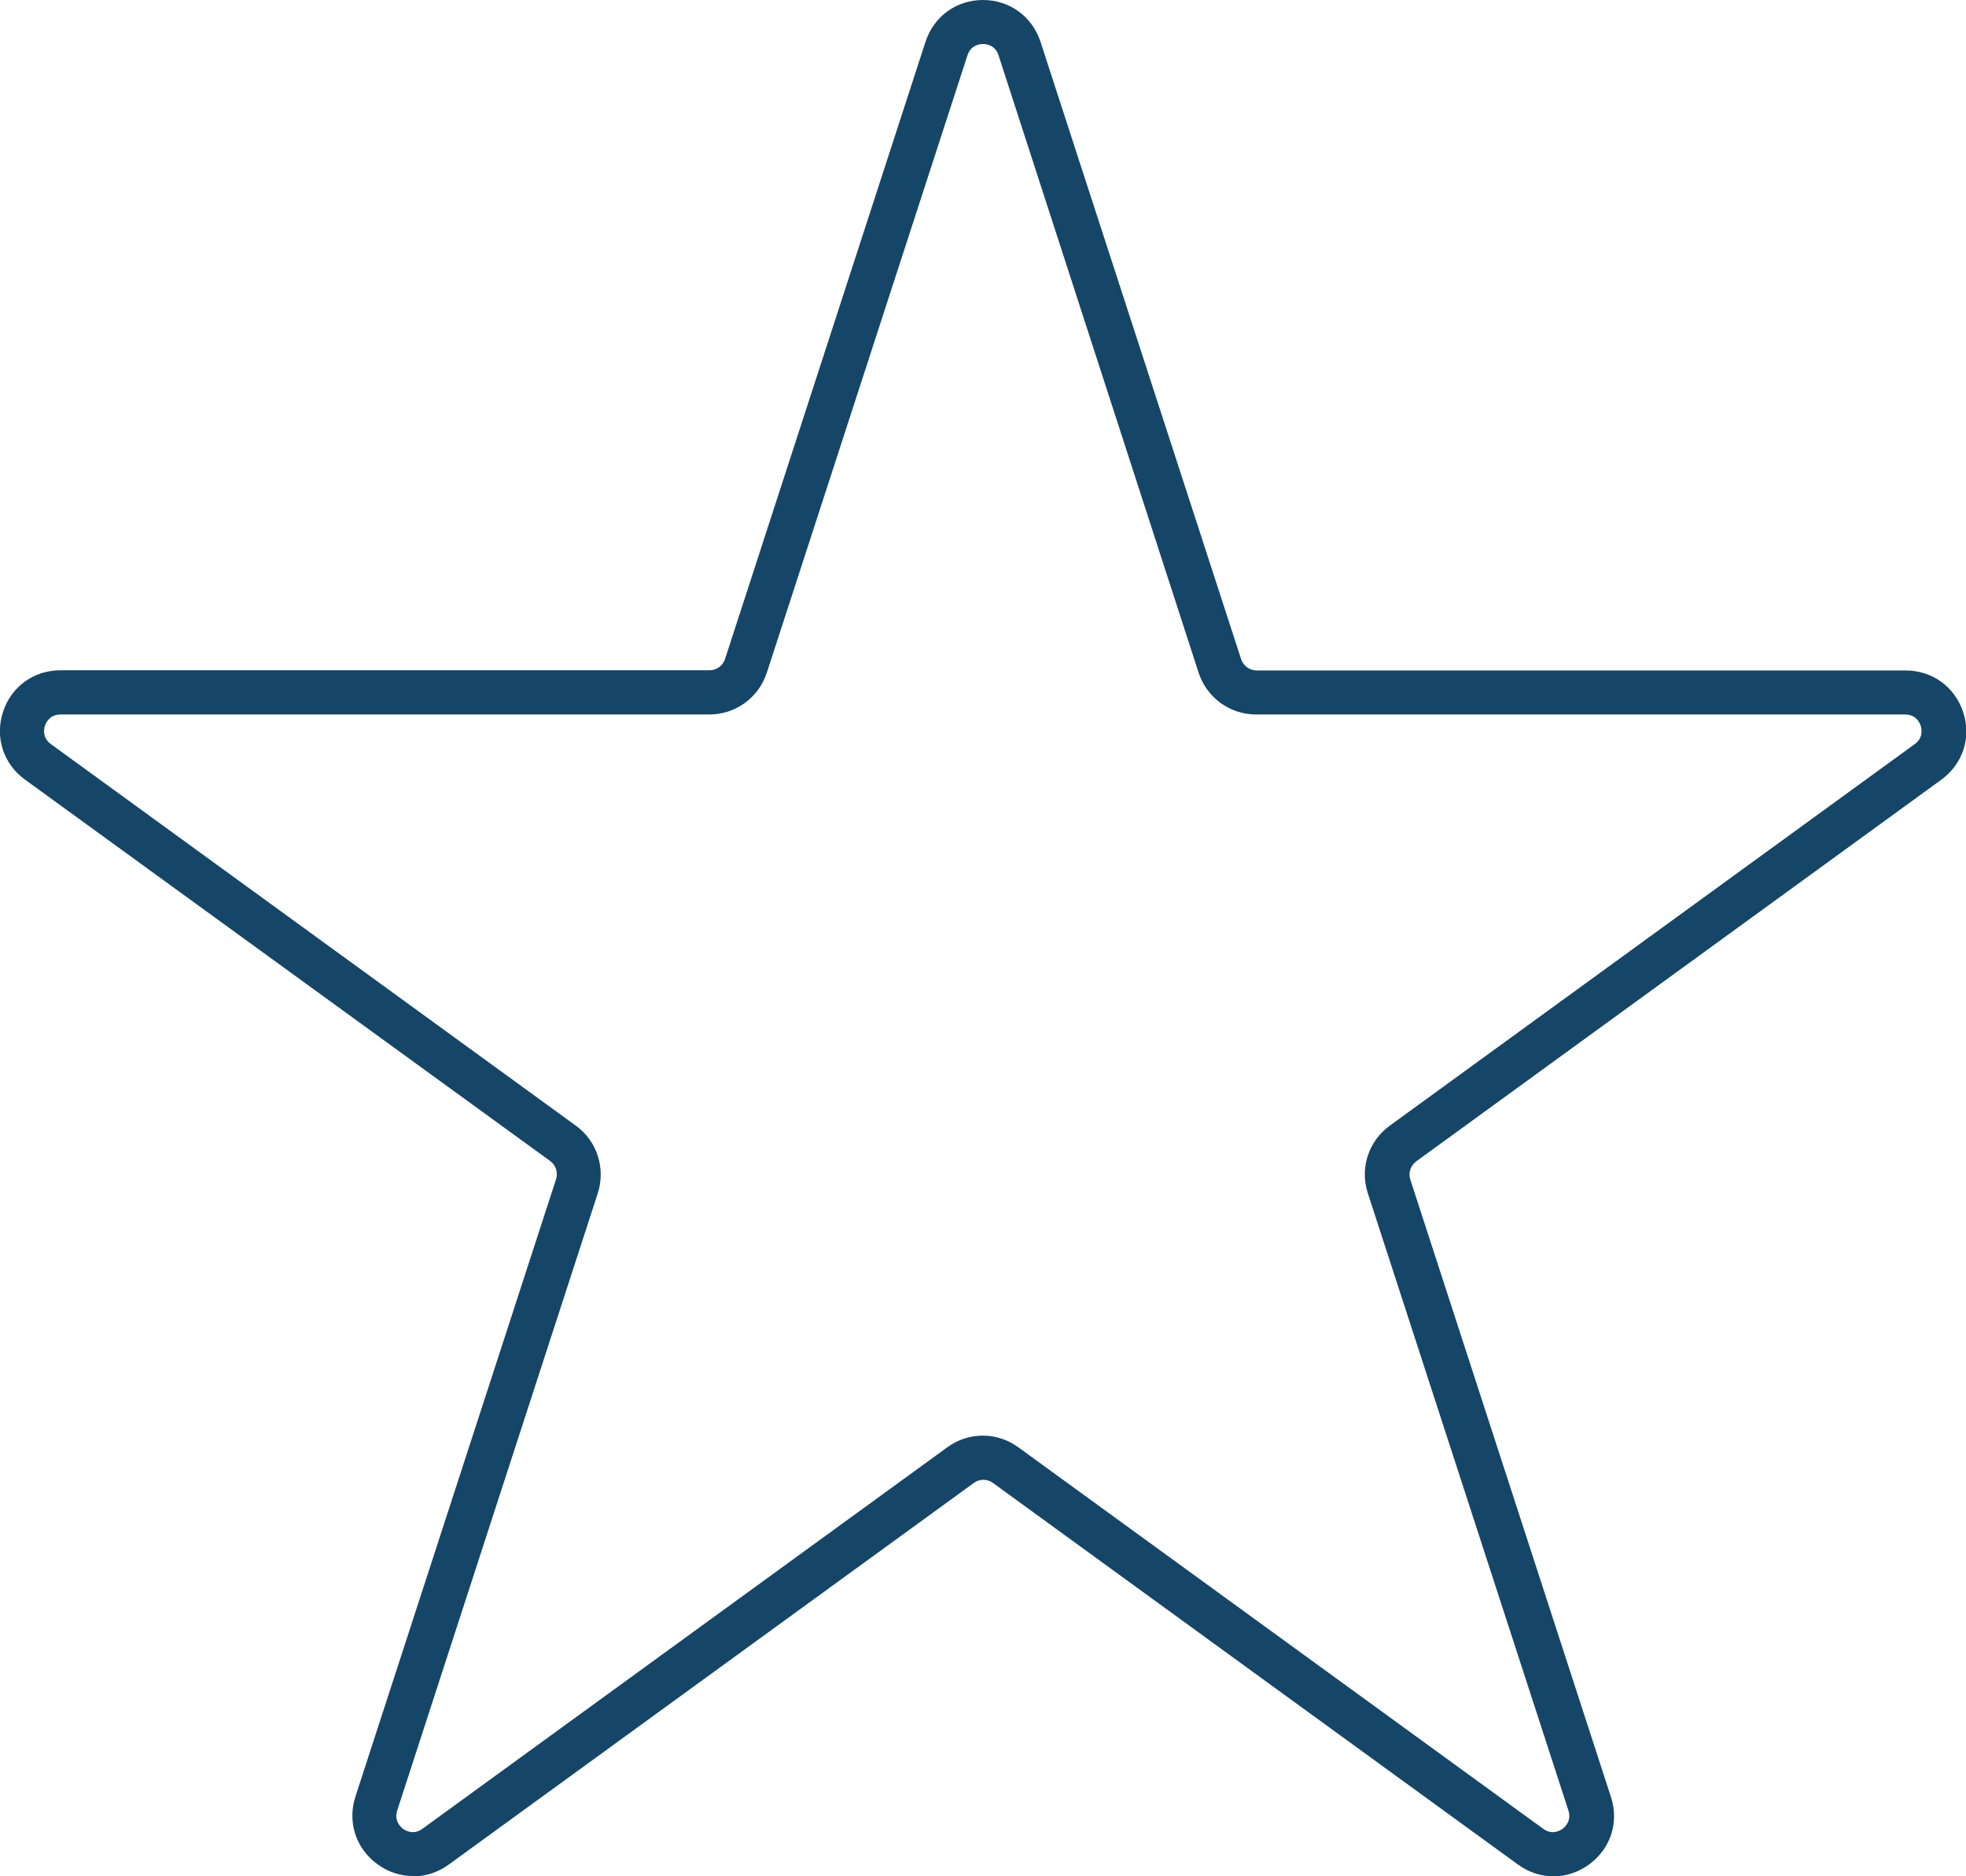 <?xml version="1.0" encoding="UTF-8"?>
<svg id="Livello_2" data-name="Livello 2" xmlns="http://www.w3.org/2000/svg" viewBox="0 0 106.32 101.43">
  <defs>
    <style>
      .cls-1 {
        fill: #154668;
      }
    </style>
  </defs>
  <g id="Livello_1-2" data-name="Livello 1">
    <path class="cls-1" d="m22.33,101.43c-.67,0-1.34-.21-1.92-.64-1.17-.85-1.63-2.28-1.19-3.65l10.85-33.38c.12-.37-.01-.76-.32-.99L1.35,42.15c-1.17-.85-1.63-2.28-1.19-3.65.44-1.37,1.66-2.26,3.11-2.26h35.1c.38,0,.72-.24.84-.61L50.05,2.26c.45-1.37,1.66-2.26,3.11-2.26h0c1.44,0,2.66.89,3.11,2.26l10.85,33.38c.12.36.46.61.84.61h35.1c1.44,0,2.66.89,3.11,2.26s-.02,2.8-1.19,3.65l-28.39,20.63c-.31.23-.44.62-.32.99l10.85,33.38c.45,1.37-.02,2.8-1.19,3.65-1.17.85-2.67.85-3.84,0l-28.39-20.63c-.31-.23-.73-.23-1.04,0l-28.39,20.63c-.58.42-1.25.64-1.92.64ZM3.27,38.63c-.6,0-.79.47-.84.61s-.16.64.32.99l28.39,20.63c1.15.83,1.62,2.3,1.19,3.65l-10.85,33.38c-.18.57.2.9.32.99.12.09.56.35,1.04,0l28.39-20.63c1.15-.84,2.69-.84,3.84,0l28.39,20.63c.48.35.92.09,1.04,0,.12-.09.5-.42.32-.99l-10.85-33.38c-.44-1.35.04-2.82,1.19-3.65l28.39-20.63c.48-.35.37-.84.32-.99s-.24-.61-.84-.61h-35.1c-1.42,0-2.67-.91-3.11-2.26L54,2.99c-.18-.57-.69-.61-.84-.61h0c-.15,0-.66.04-.84.61l-10.85,33.38c-.44,1.35-1.69,2.26-3.11,2.26H3.27Z"/>
  </g>
</svg>